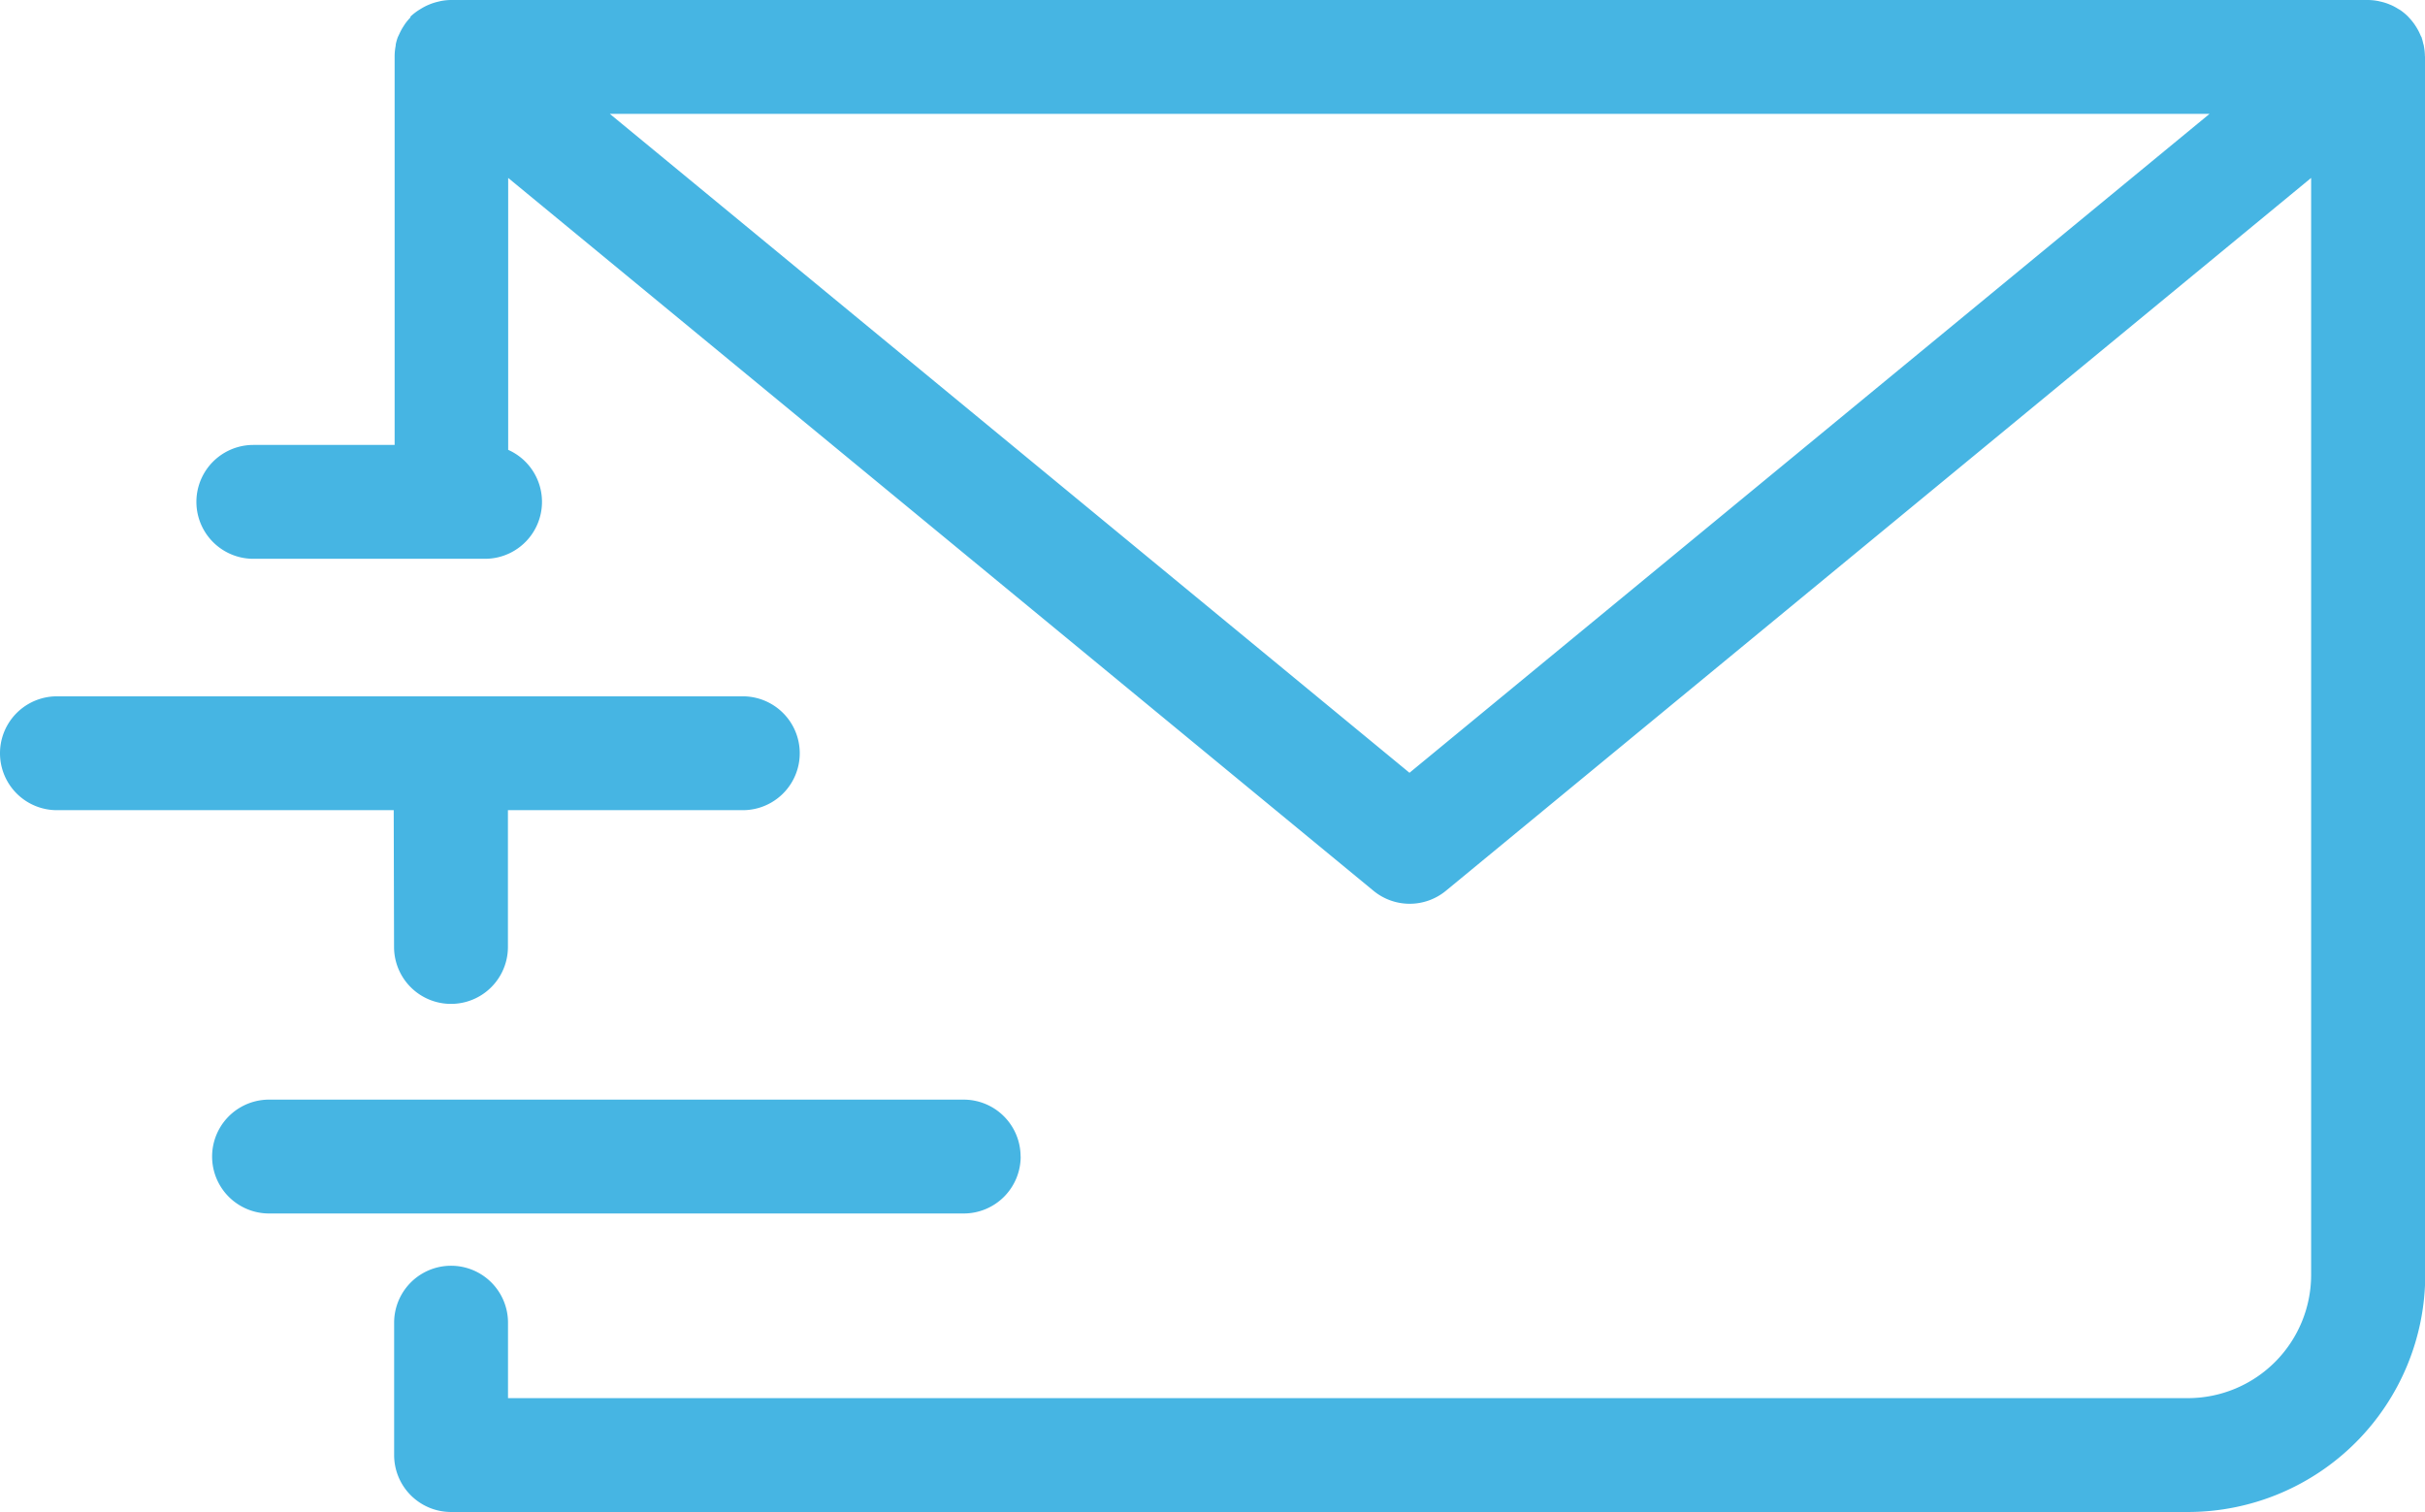 <svg xmlns="http://www.w3.org/2000/svg" width="29.176" height="18.194" viewBox="0 0 29.176 18.194">
  <path id="Path_93746" data-name="Path 93746" d="M127.238,90.435a.672.672,0,0,0-.013-.124c0-.009-.005-.018-.007-.027a.685.685,0,0,0-.019-.071c0-.007-.006-.013-.009-.019s-.012-.027-.018-.04a.709.709,0,0,0-.039-.071c-.008-.012-.015-.023-.023-.035a.717.717,0,0,0-.058-.071l-.019-.021a.688.688,0,0,0-.092-.076l-.026-.015a.689.689,0,0,0-.079-.043l-.039-.016a.677.677,0,0,0-.08-.025l-.039-.009a.682.682,0,0,0-.124-.013H103.489a.685.685,0,0,0-.125.013l-.037.009a.668.668,0,0,0-.084.026l-.036.015a.7.7,0,0,0-.087.047l-.018.011a.675.675,0,0,0-.1.078L103,89.97a.681.681,0,0,0-.066.08l-.018.028a.652.652,0,0,0-.044.08c-.005.011-.01.021-.015.032s-.007.014-.01.022a.672.672,0,0,0-.023.083s0,.008,0,.012a.678.678,0,0,0-.013.13s0,0,0,.006v4.67h-1.7a.685.685,0,0,0,0,1.37H103.9a.685.685,0,0,0,.277-1.311V91.9l10.411,8.578a.685.685,0,0,0,.871,0L125.869,91.9v13.2a1.484,1.484,0,0,1-1.482,1.483H104.175v-.908a.685.685,0,1,0-1.37,0v1.593a.685.685,0,0,0,.685.685h20.9a2.856,2.856,0,0,0,2.852-2.853V90.444S127.238,90.438,127.238,90.435Zm-12.217,8.623L105.4,91.129h19.247Zm-4.679,4.618a.685.685,0,0,0-.685-.685H101.3a.685.685,0,0,0,0,1.37h8.357A.685.685,0,0,0,110.343,103.676Zm-7.538-2.522a.685.685,0,1,0,1.37,0V99.508H107a.685.685,0,1,0,0-1.37H98.748a.685.685,0,0,0,0,1.37H102.8Z" transform="translate(-98.063 -89.759)" fill="#46b5e3"/>
</svg>
